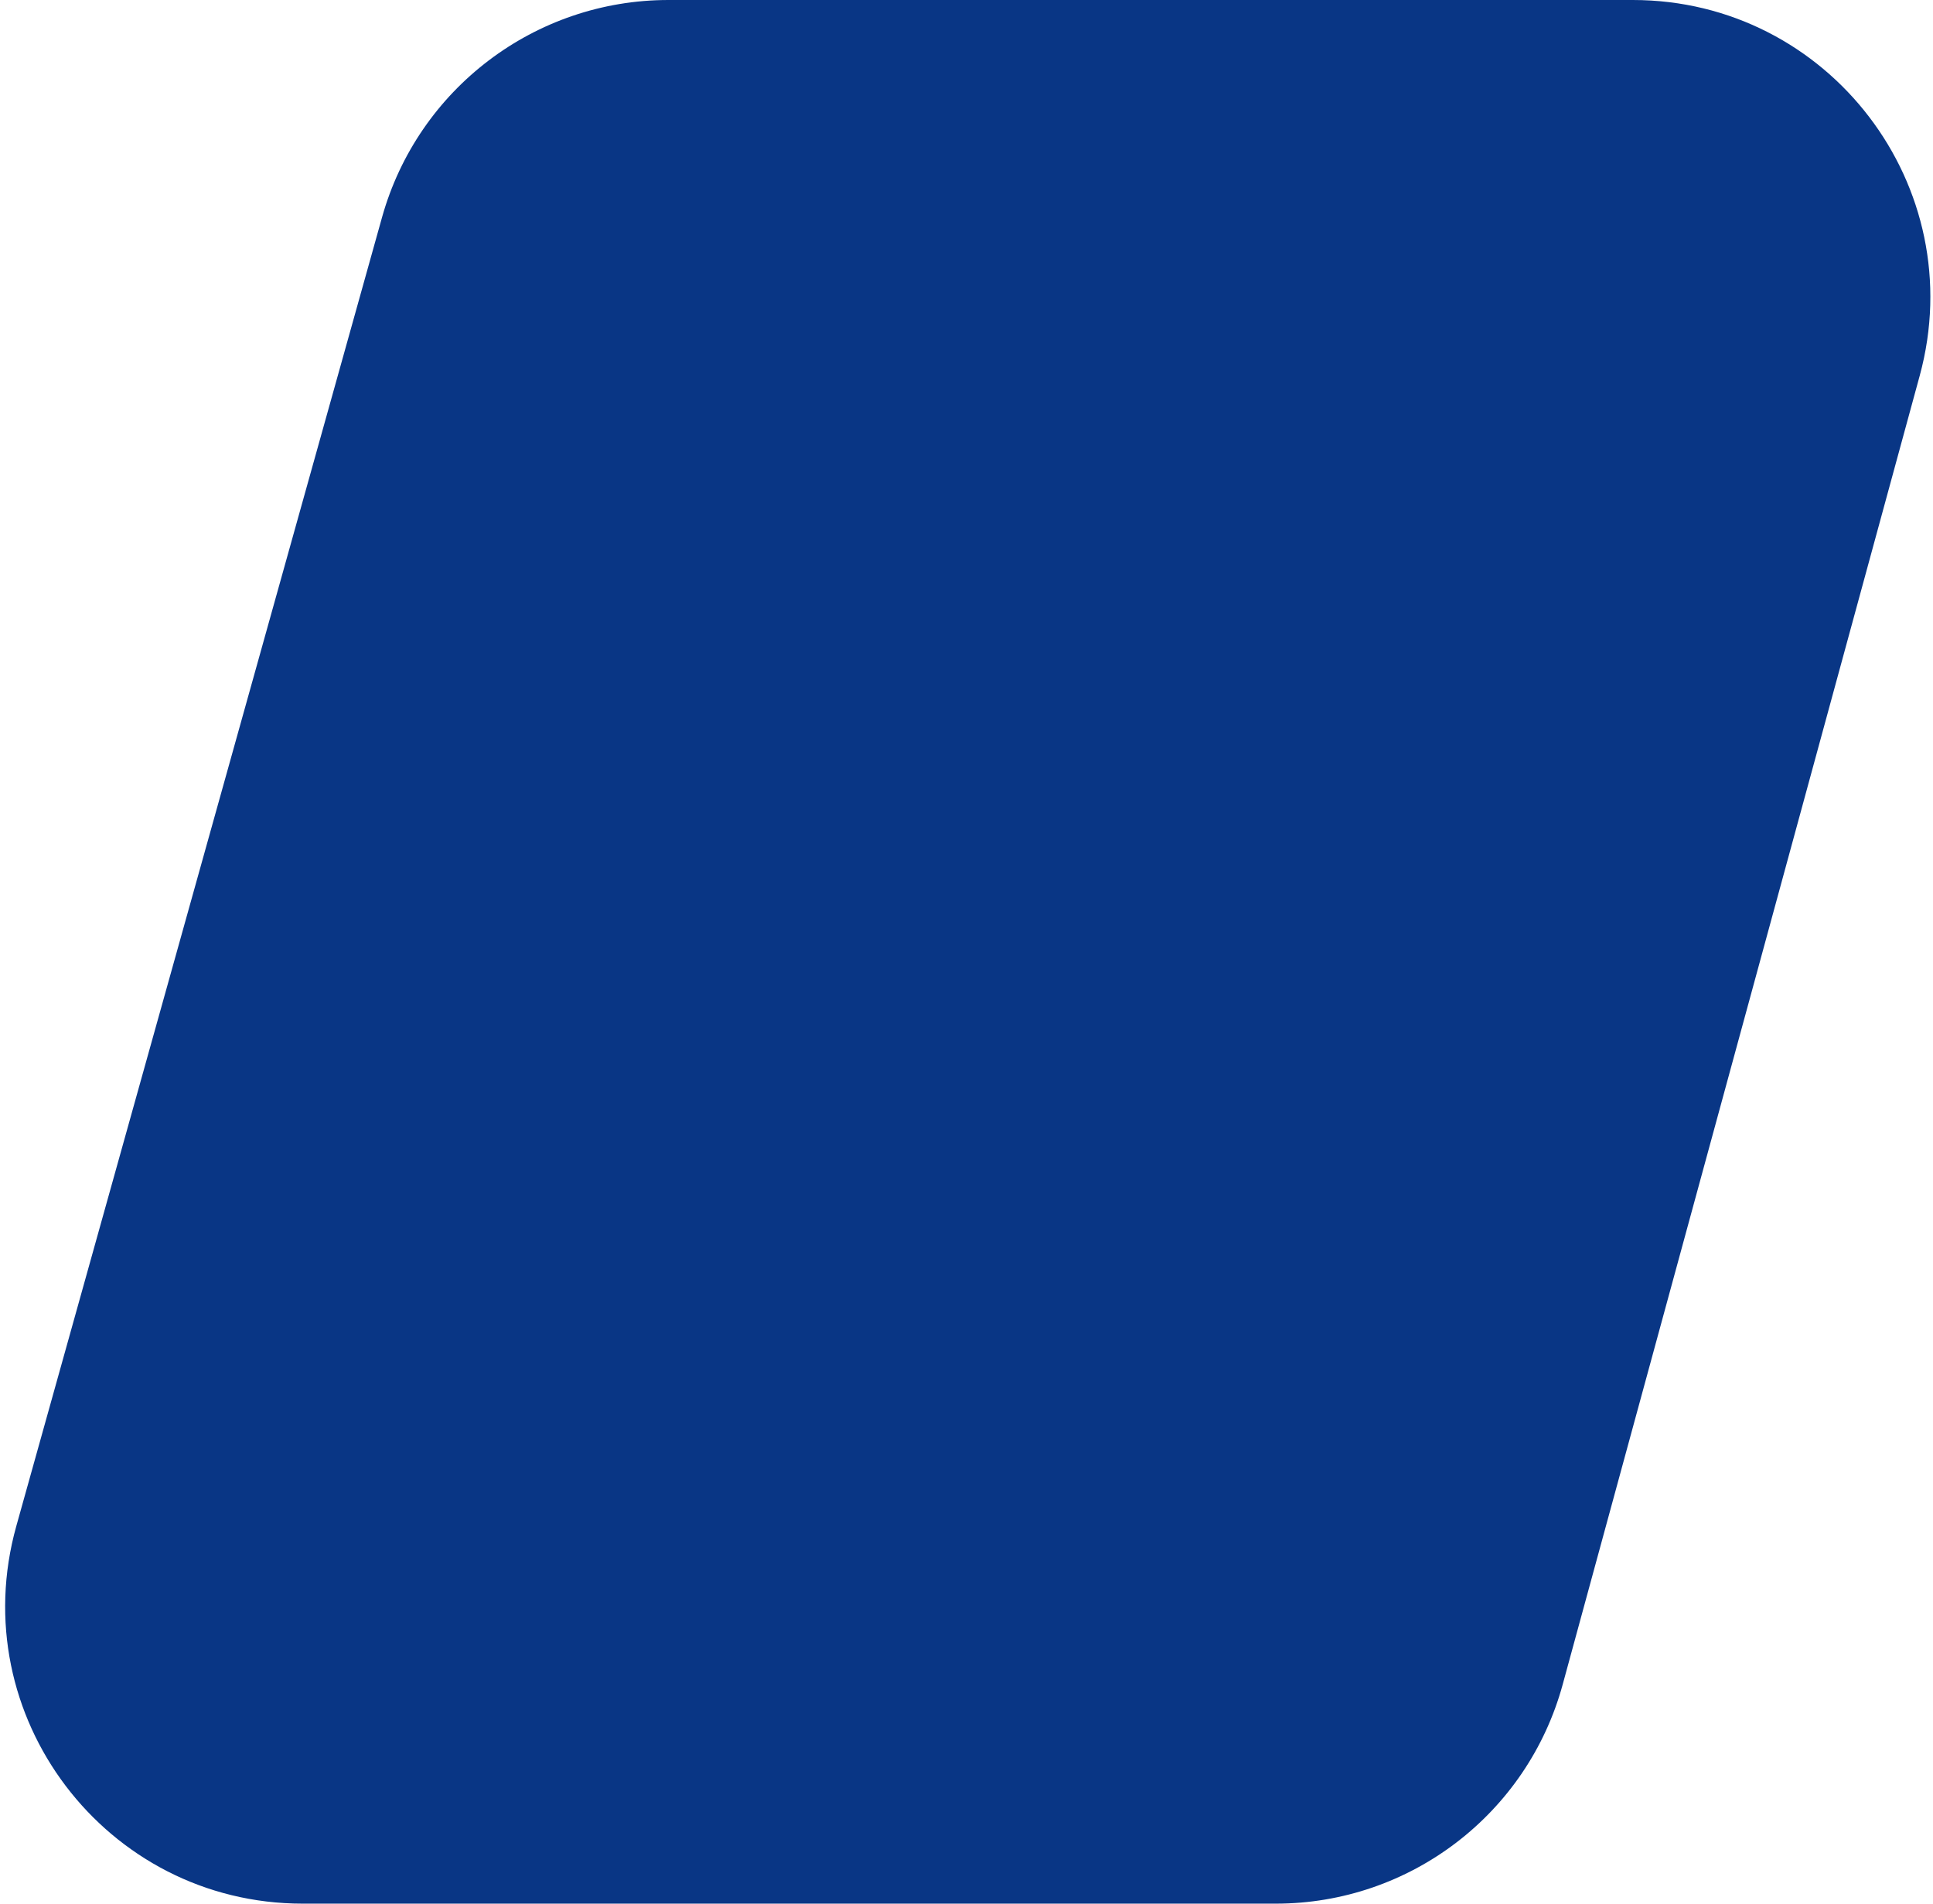 <svg xmlns="http://www.w3.org/2000/svg" width="65" height="64" viewBox="0 0 65 64" fill="none"><path d="M42.901 64H25.05H10.178C3.558 64 -1.234 57.684 0.548 51.308L12.846 7.308C14.054 2.988 17.991 0 22.477 0H54.906C61.5 0 66.289 6.271 64.553 12.632L52.548 56.632C51.361 60.982 47.41 64 42.901 64Z" fill="#093685"></path></svg>